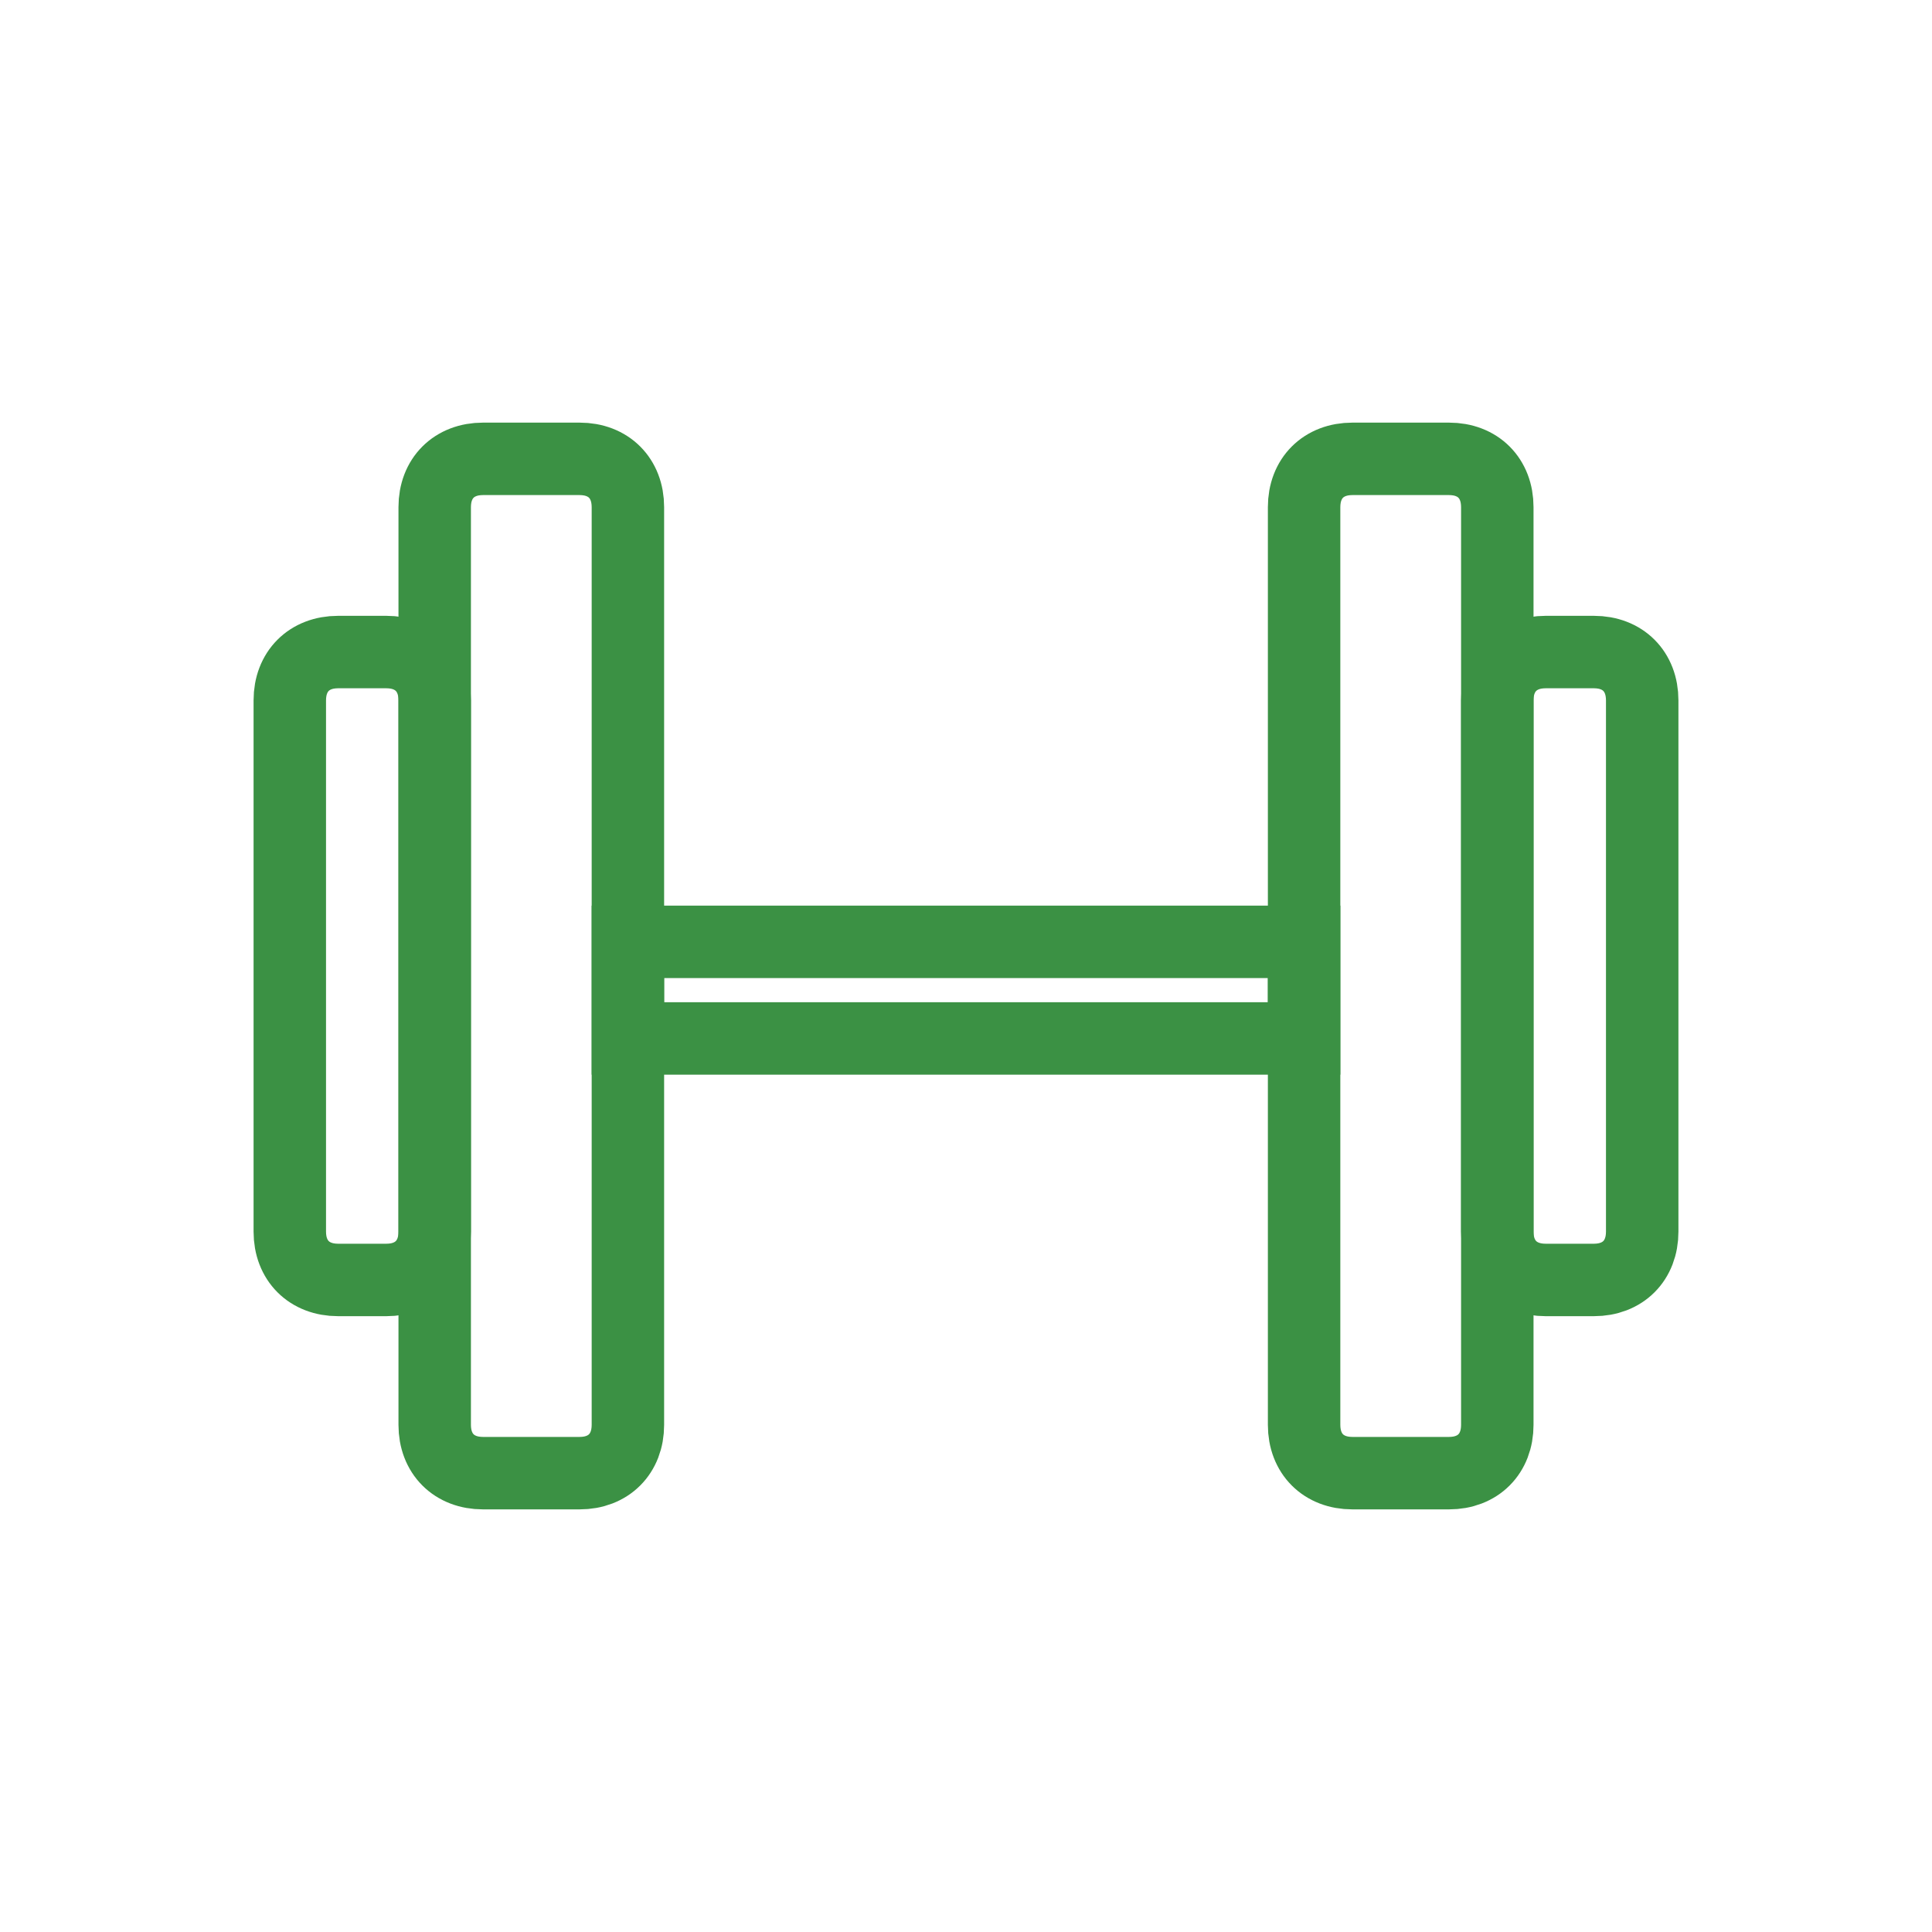 <svg version="1.1" width="40px" height="40px" id="Layer_1" xmlns="http://www.w3.org/2000/svg" xmlns:xlink="http://www.w3.org/1999/xlink" x="0px" y="0px"
	 viewBox="0 0 40 40" style="enable-background:new 0 0 40 40;" xml:space="preserve">
<style type="text/css">
	.st0{fill:none;stroke:#3B9144;stroke-width:1.5;stroke-miterlimit:10;}
</style>
<g>
	<path class="st0" d="M62.5,1449.5h-1c-0.6,0-1,0.4-1,1v11c0,0.6,0.4,1,1,1h1c0.6,0,1-0.4,1-1v-11
		C63.5,1449.9,63.1,1449.5,62.5,1449.5z"/>
	<path class="st0" d="M66.5,1445.5h-2c-0.6,0-1,0.4-1,1v19c0,0.6,0.4,1,1,1h2c0.6,0,1-0.4,1-1v-19
		C67.5,1445.9,67.1,1445.5,66.5,1445.5z"/>
	<path class="st0" d="M86.5,1449.5h1c0.6,0,1,0.4,1,1v11c0,0.6-0.4,1-1,1h-1c-0.6,0-1-0.4-1-1v-11
		C85.5,1449.9,85.9,1449.5,86.5,1449.5z"/>
	<path class="st0" d="M82.5,1445.5h2c0.6,0,1,0.4,1,1v19c0,0.6-0.4,1-1,1h-2c-0.6,0-1-0.4-1-1v-19
		C81.5,1445.9,81.9,1445.5,82.5,1445.5z"/>
	<rect x="67.5" y="1455.5" class="st0" width="14" height="2"/>
</g>
<g>
	<path class="st0" d="M8,13.5H7c-0.6,0-1,0.4-1,1v11c0,0.6,0.4,1,1,1h1c0.6,0,1-0.4,1-1v-11C9,13.9,8.6,13.5,8,13.5z"/>
	<path class="st0" d="M12,9.5h-2c-0.6,0-1,0.4-1,1v19c0,0.6,0.4,1,1,1h2c0.6,0,1-0.4,1-1v-19C13,9.9,12.6,9.5,12,9.5z"/>
	<path class="st0" d="M32,13.5h1c0.6,0,1,0.4,1,1v11c0,0.6-0.4,1-1,1h-1c-0.6,0-1-0.4-1-1v-11C31,13.9,31.4,13.5,32,13.5z"/>
	<path class="st0" d="M28,9.5h2c0.6,0,1,0.4,1,1v19c0,0.6-0.4,1-1,1h-2c-0.6,0-1-0.4-1-1v-19C27,9.9,27.4,9.5,28,9.5z"/>
	<rect x="13" y="19.5" class="st0" width="14" height="2"/>
</g>
</svg>
